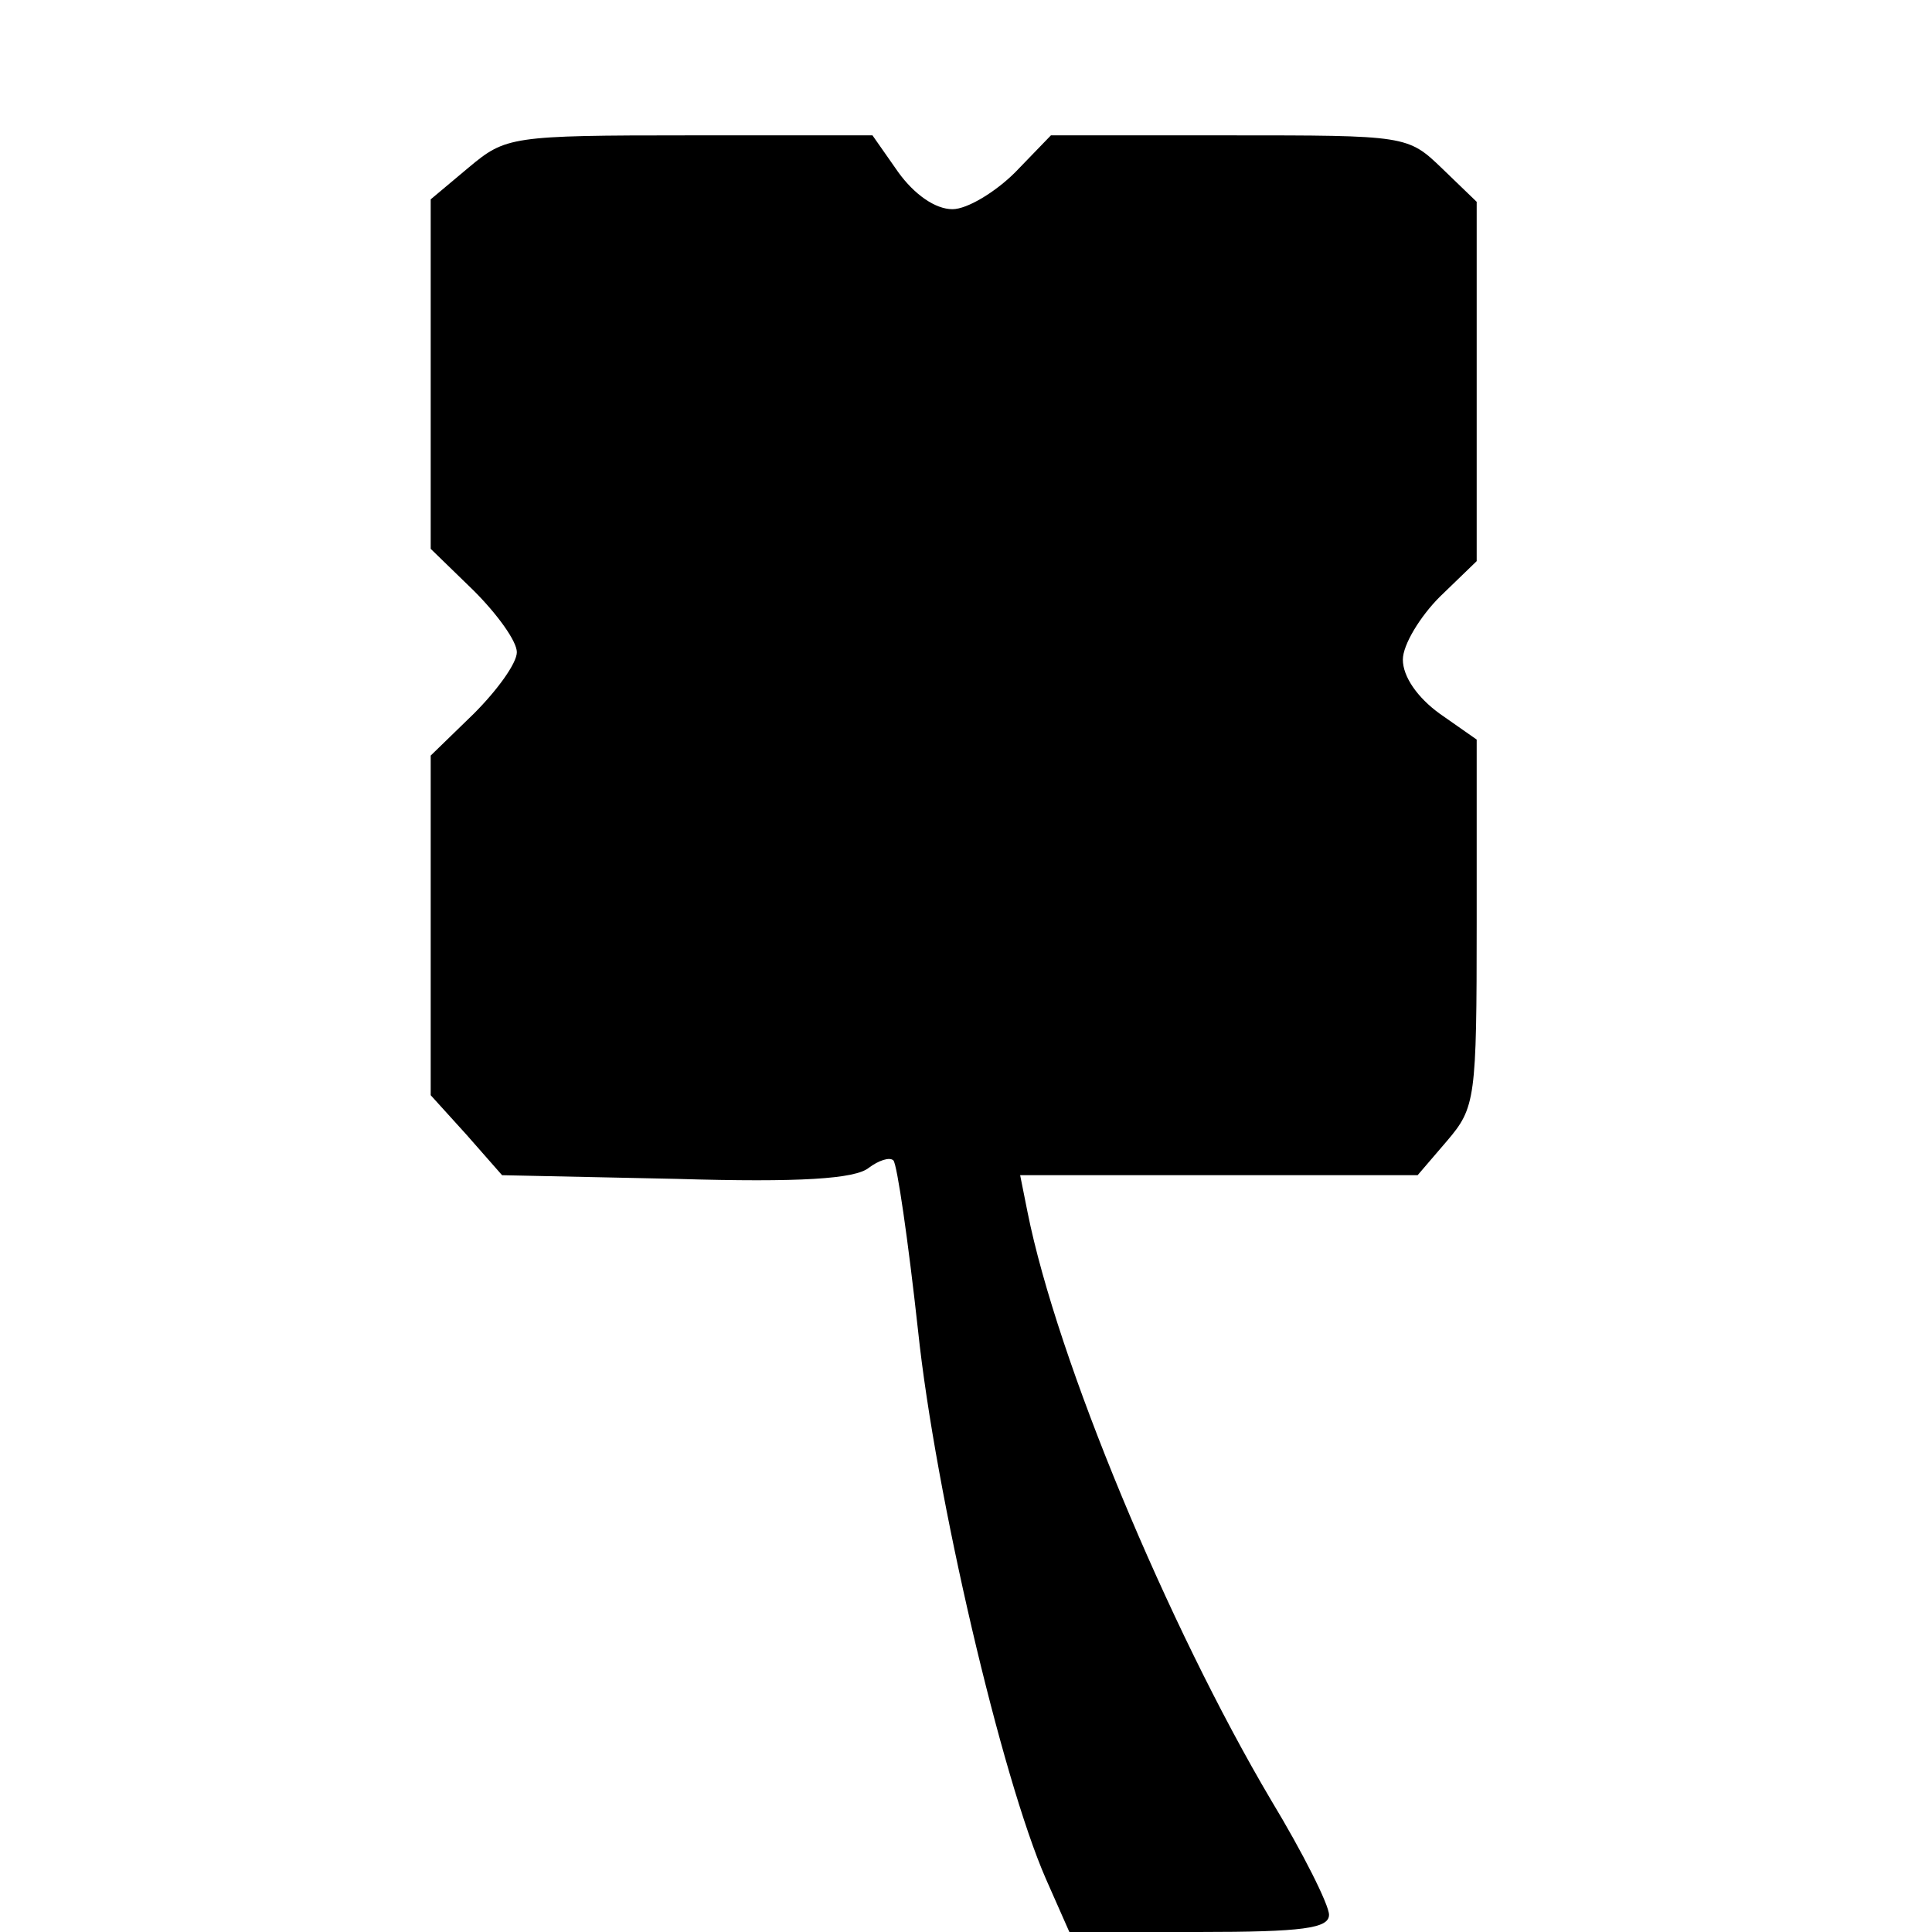 <?xml version="1.0" standalone="no"?>
<!DOCTYPE svg PUBLIC "-//W3C//DTD SVG 20010904//EN"
 "http://www.w3.org/TR/2001/REC-SVG-20010904/DTD/svg10.dtd">
<svg version="1.0" xmlns="http://www.w3.org/2000/svg"
 width="157pt" height="157pt" viewBox="0 0 157 157"
 preserveAspectRatio="xMidYMid meet">
<g transform="translate(0,157) scale(0.1,-0.1)"
fill="#000000" stroke="none">
<path d="M381 1434 l-31 -26 0 -142 0 -142 35 -34 c19 -19 35 -41 35 -50 0 -9
-16 -31 -35 -50 l-35 -34 0 -138 0 -138 29 -32 29 -33 142 -3 c100 -3 145 0
156 9 8 6 17 9 20 6 3 -3 12 -65 20 -138 14 -133 68 -364 104 -446 l19 -43
105 0 c85 0 106 3 106 14 0 8 -21 50 -47 93 -84 142 -174 358 -198 478 l-6 30
162 0 161 0 24 28 c23 27 24 34 24 177 l0 149 -30 21 c-18 13 -30 30 -30 44 0
12 14 35 30 51 l30 29 0 146 0 146 -28 27 c-28 27 -29 27 -173 27 l-145 0 -29
-30 c-16 -16 -39 -30 -51 -30 -14 0 -31 12 -44 30 l-21 30 -149 0 c-145 0
-149 -1 -179 -26z"/>
</g>
</svg>

